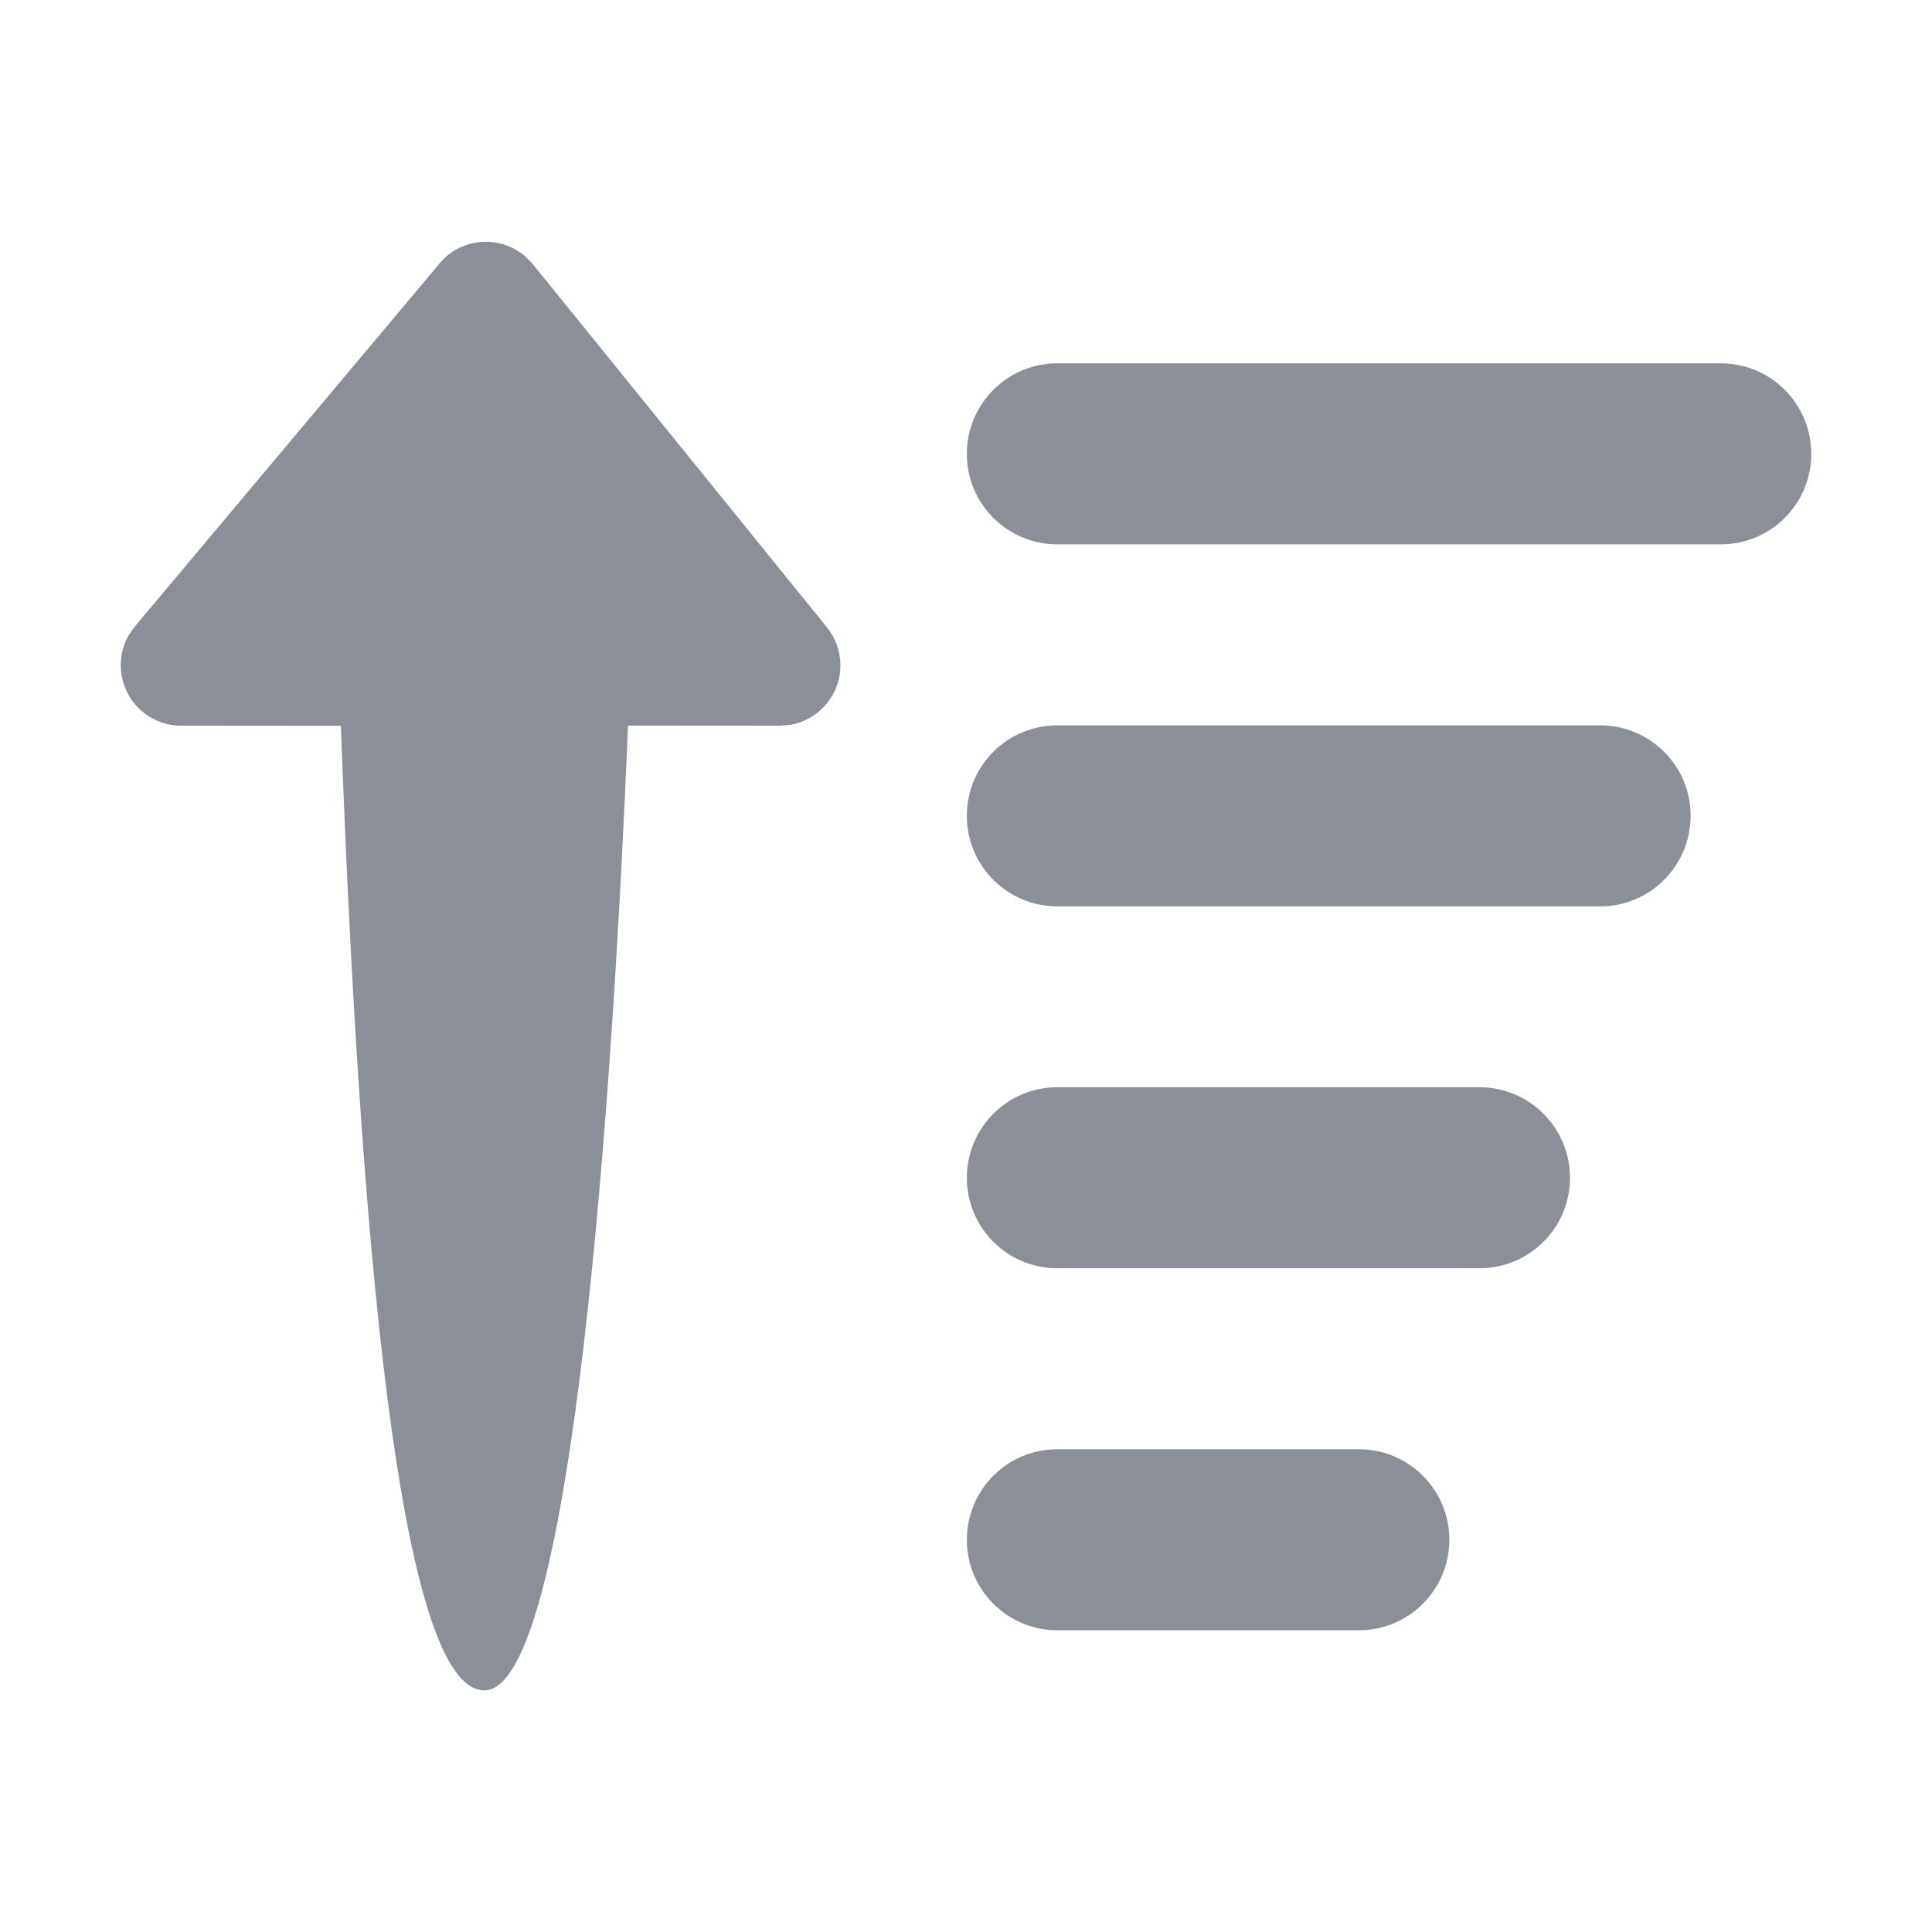 <svg xmlns="http://www.w3.org/2000/svg" fill="none" viewBox="0 0 16 16" height="16" width="16">
<path fill="#8A8F98" d="M4.349 2.123L4.412 2.187L6.848 5.195C6.92 5.284 6.96 5.395 6.96 5.51C6.96 5.755 6.783 5.959 6.55 6.002L6.46 6.01L5.201 6.009C5.08 8.947 4.751 13.999 4.011 13.999C3.429 13.999 3.038 11.459 2.837 6.378L2.823 6.011L1.5 6.01C1.382 6.01 1.269 5.968 1.179 5.893C0.991 5.735 0.948 5.468 1.065 5.262L1.117 5.188L3.641 2.181C3.661 2.156 3.684 2.134 3.709 2.113C3.9 1.959 4.17 1.968 4.349 2.123ZM11.254 12.002C11.668 12.002 12.003 12.338 12.003 12.752C12.003 13.165 11.668 13.501 11.254 13.501H8.756C8.342 13.501 8.007 13.165 8.007 12.752C8.007 12.338 8.342 12.002 8.756 12.002H11.254ZM12.253 9.004C12.666 9.004 13.002 9.34 13.002 9.754C13.002 10.168 12.666 10.503 12.253 10.503H8.756C8.342 10.503 8.007 10.168 8.007 9.754C8.007 9.34 8.342 9.004 8.756 9.004H12.253ZM13.252 6.007C13.665 6.007 14.001 6.342 14.001 6.756C14.001 7.17 13.665 7.506 13.252 7.506H8.756C8.342 7.506 8.007 7.17 8.007 6.756C8.007 6.342 8.342 6.007 8.756 6.007H13.252ZM14.251 3.009C14.665 3.009 15 3.345 15 3.759C15 4.173 14.665 4.508 14.251 4.508H8.756C8.342 4.508 8.007 4.173 8.007 3.759C8.007 3.345 8.342 3.009 8.756 3.009H14.251Z" clip-rule="evenodd" fill-rule="evenodd"></path>
</svg>

